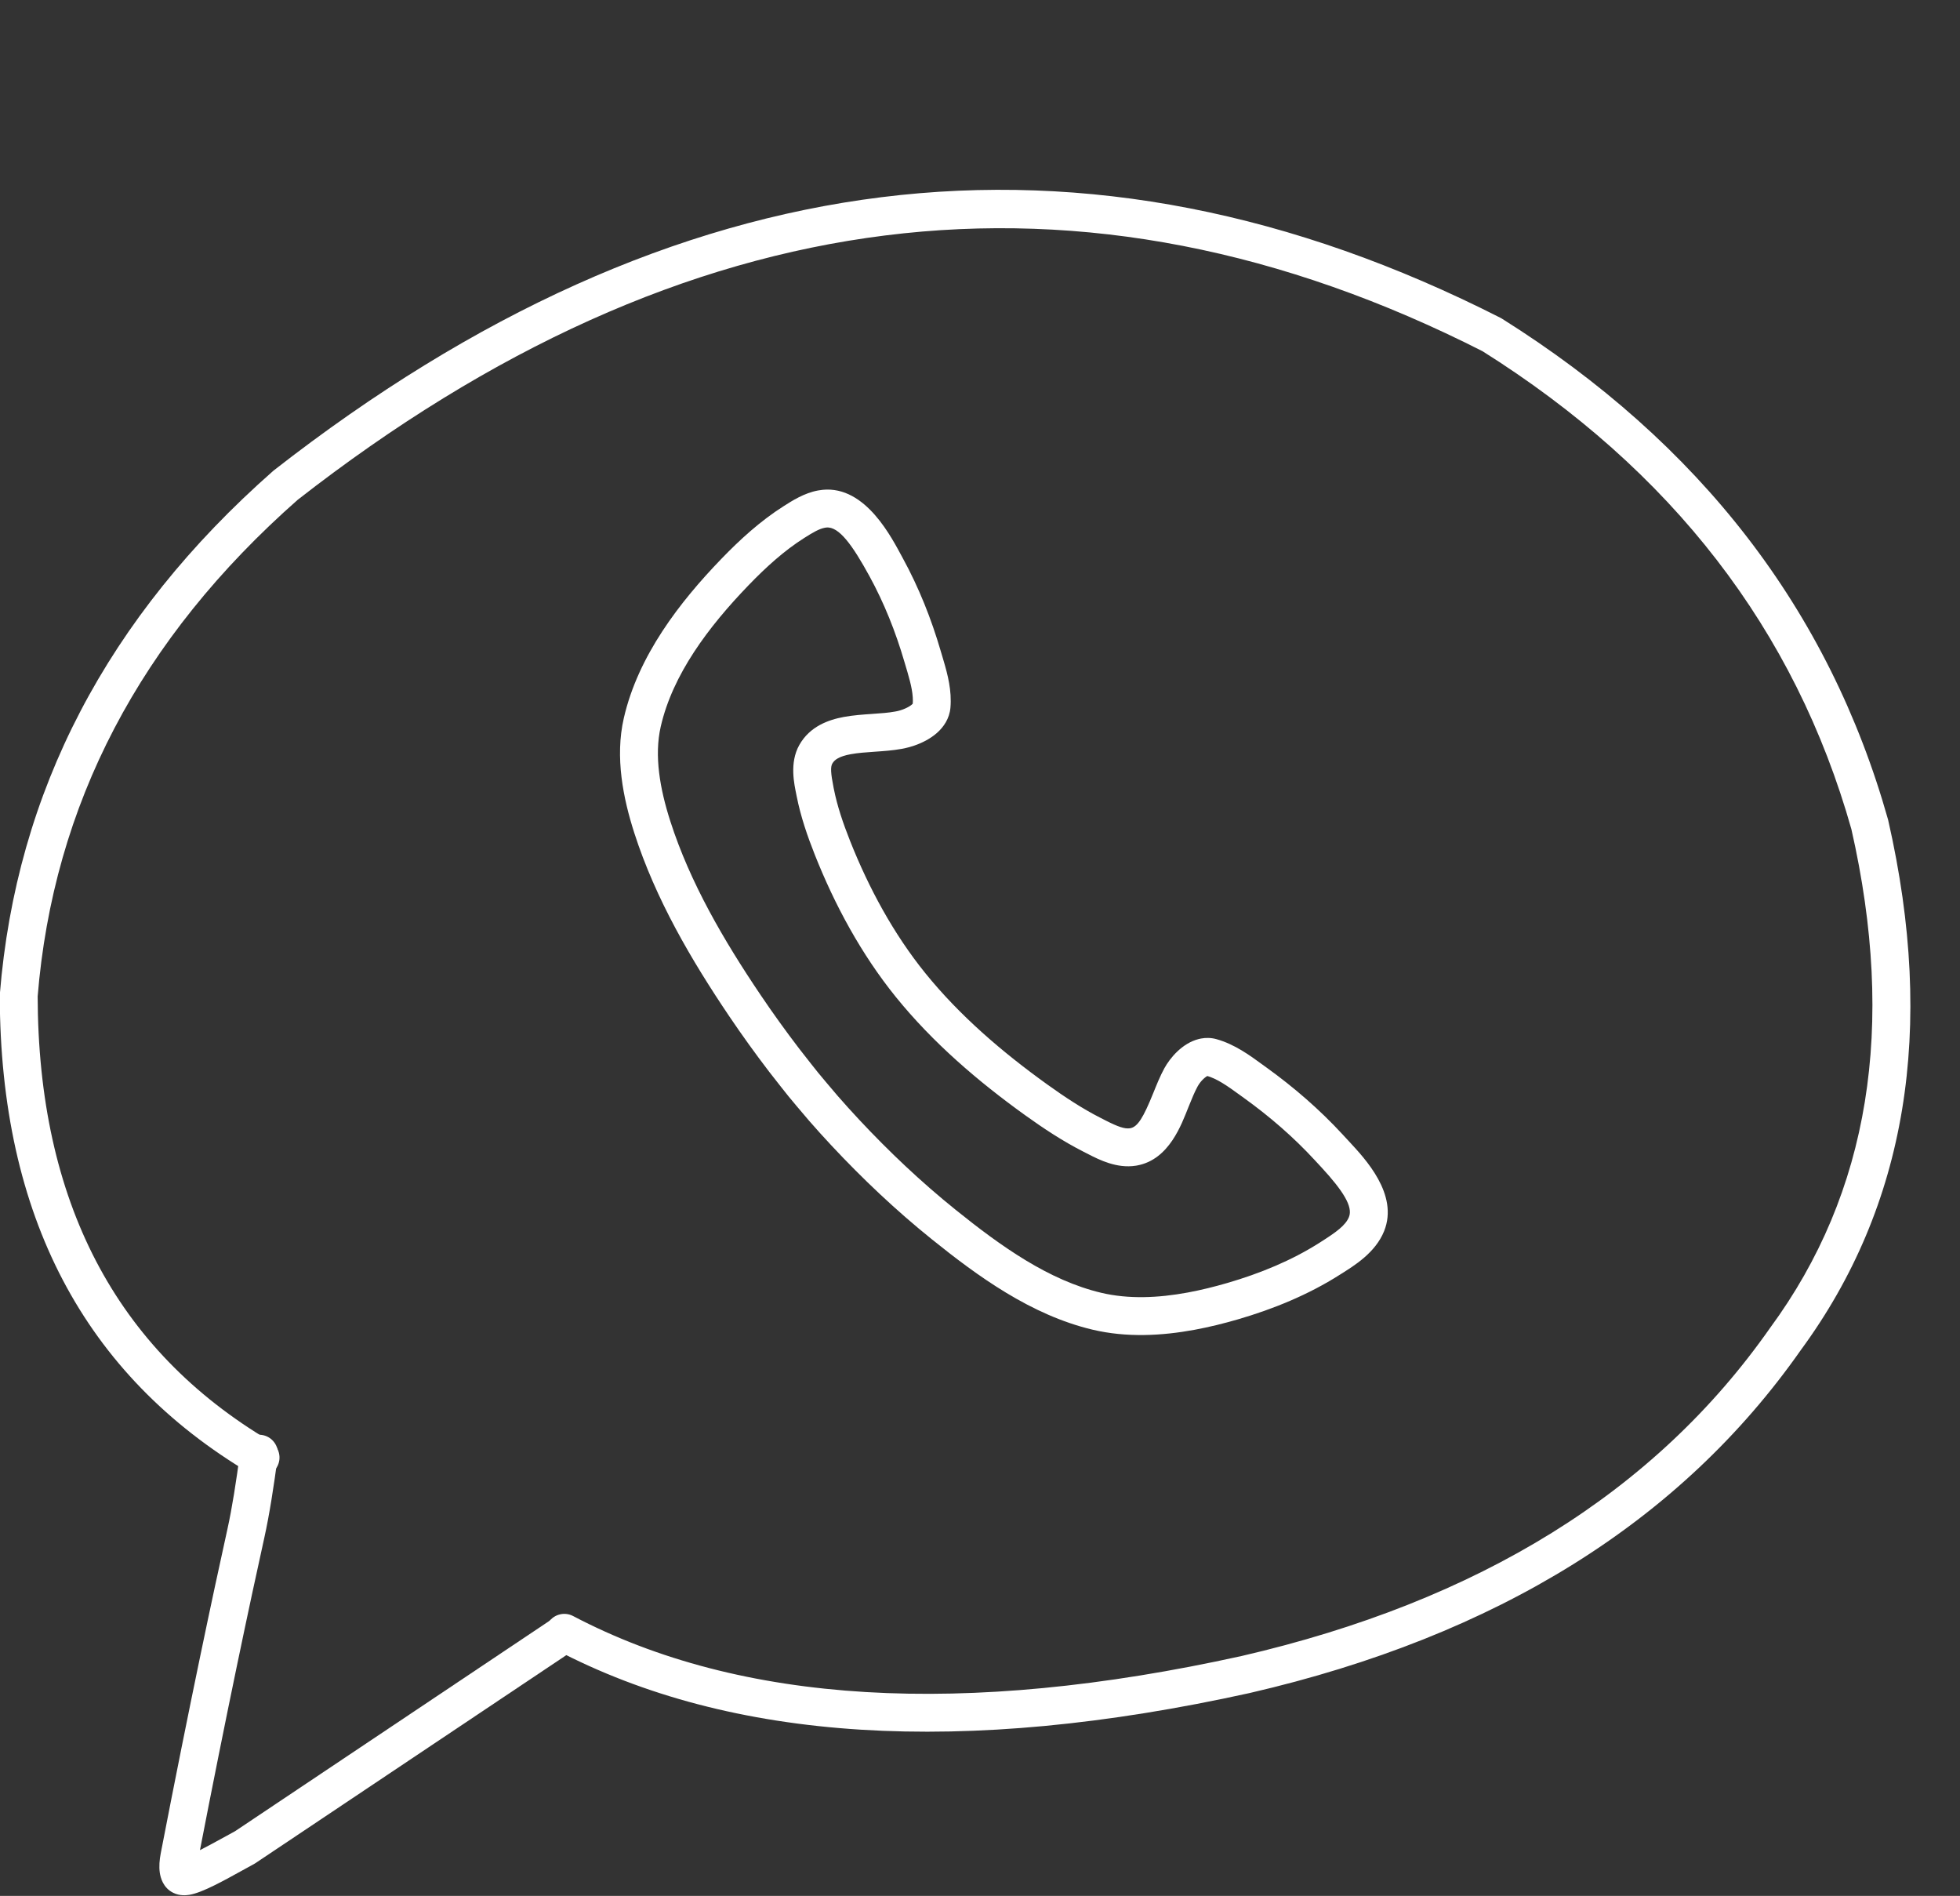 <?xml version="1.0" encoding="UTF-8" standalone="no"?><svg xmlns="http://www.w3.org/2000/svg" xmlns:xlink="http://www.w3.org/1999/xlink" fill="#ffffff" height="250.2" preserveAspectRatio="xMidYMid meet" version="1" viewBox="503.1 267.4 258.7 250.2" width="258.7" zoomAndPan="magnify"><rect x="503.1" y="267.4" width="258.7" height="250.2" fill="#333333" stroke="none"/><g><g id="change1_2"><path d="M536.218,461.902L536.218,461.902Q503.156,442.331,503.07,398.807C503.069,398.739,503.072,398.67,503.078,398.601L503.078,398.601Q506.323,358.447,539.146,329.556C539.182,329.524,539.22,329.492,539.259,329.462L539.259,329.462Q618.703,267.444,701.147,309.343C701.214,309.377,701.28,309.415,701.344,309.455L701.344,309.455Q740.61,334.114,752.294,375.528C752.305,375.569,752.316,375.61,752.325,375.651L752.325,375.651Q761.761,417.04,740.778,445.584L740.811,445.538Q717.009,479.512,668.075,490.821L668.051,490.827Q611.204,503.371,576.421,485.095C575.198,484.453,574.728,482.942,575.37,481.719C576.013,480.497,577.524,480.027,578.746,480.669L578.746,480.669Q611.912,498.095,666.973,485.944L666.949,485.95Q714.014,475.072,736.716,442.669L736.749,442.623Q756.378,415.922,747.45,376.762L747.481,376.886Q736.32,337.324,698.684,313.689L698.881,313.801Q619.273,273.343,542.336,333.403L542.449,333.309Q511.144,360.865,508.061,399.004L508.07,398.798Q508.15,439.477,538.765,457.6C539.953,458.303,540.346,459.836,539.643,461.024C538.94,462.212,537.406,462.606,536.218,461.902 Z"/></g><g id="change1_1"><path d="M539.771,459.574L539.771,459.574C539.219,463.684,538.662,467.285,537.995,470.301L537.995,470.301C536.122,478.766,533.089,492.956,529.228,512.918L529.228,512.918C529.115,513.505,529.133,513.78,529.139,513.823L529.139,513.823C529.165,514.004,529.119,513.164,528.162,512.702L528.162,512.702C527.609,512.434,527.192,512.54,527.29,512.524L527.29,512.524C527.938,512.416,529.733,511.477,532.992,509.686L532.992,509.686C533.371,509.477,533.826,509.227,534.23,509.006L534.04,509.121L575.98,481.064C577.128,480.296,578.68,480.604,579.448,481.752C580.216,482.899,579.908,484.452,578.76,485.219L578.76,485.219L536.82,513.277C536.758,513.318,536.695,513.357,536.63,513.393L536.63,513.393C536.234,513.609,535.776,513.861,535.4,514.067L535.4,514.067C532.689,515.558,529.848,517.166,528.112,517.456L528.112,517.456C527.675,517.528,526.836,517.614,525.985,517.203L525.986,517.203C524.623,516.545,524.282,515.185,524.188,514.519L524.188,514.519C524.077,513.728,524.148,512.854,524.319,511.968L524.319,511.968C528.189,491.959,531.231,477.728,533.113,469.221L533.113,469.221C533.732,466.42,534.268,462.988,534.815,458.909C534.999,457.541,536.257,456.58,537.626,456.764C538.994,456.948,539.955,458.206,539.771,459.574 Z"/></g><g id="change1_3"><path d="M607.19,412.098L607.19,412.098C607.197,412.106,605.458,409.933,604.602,408.813L604.602,408.813C602.787,406.437,601.034,404.005,599.358,401.522L599.358,401.522C594.36,394.114,589.635,386.079,586.819,377.319L586.819,377.319C585.359,372.777,584.25,367.348,585.436,362.174L585.436,362.174C587.327,353.924,592.821,346.846,598.3,341.166L598.3,341.166C600.729,338.648,603.44,336.159,606.556,334.184L606.558,334.182C606.585,334.166,606.558,334.183,606.566,334.178L606.572,334.174C607.615,333.513,609.215,332.471,611.069,332.128L611.068,332.128C611.262,332.093,611.459,332.064,611.66,332.044L611.66,332.043C617.414,331.459,620.87,338.523,622.24,341.025L622.237,341.021L622.241,341.028L622.244,341.032C624.378,344.929,626.028,349.083,627.261,353.301L627.261,353.302C627.326,353.523,627.393,353.747,627.462,353.978L627.462,353.978C627.529,354.204,627.604,354.455,627.673,354.691L627.673,354.691C628.171,356.392,628.743,358.534,628.549,360.786L628.549,360.787C628.487,361.507,628.259,362.153,627.941,362.707L625.773,361.463L625.773,361.463L625.773,361.463L625.773,361.463L627.941,362.707C626.7,364.872,624.02,365.83,622.499,366.152L622.499,366.152C622.379,366.177,622.266,366.199,622.148,366.221L622.148,366.221C620.952,366.442,619.665,366.528,618.55,366.604L618.55,366.604C617.348,366.687,616.313,366.761,615.388,366.932L615.389,366.932C613.856,367.216,613.247,367.657,612.956,368.172L612.956,368.172C612.705,368.618,612.745,369.432,613.119,371.316L613.119,371.316C613.115,371.299,613.158,371.512,613.155,371.497L613.155,371.496C613.606,373.784,614.381,376.054,615.297,378.363L615.297,378.363C617.786,384.64,621.052,390.655,625.226,395.82L625.226,395.82C629.75,401.417,635.364,406.233,641.346,410.528L641.346,410.528C643.644,412.178,645.947,413.698,648.353,414.922L648.353,414.922C648.493,414.993,648.583,415.039,648.72,415.109L648.72,415.109C648.833,415.168,648.971,415.238,649.082,415.295L649.082,415.295C650.662,416.098,651.561,416.404,652.242,416.298L652.248,416.297C652.259,416.296,652.267,416.294,652.279,416.292L652.284,416.291C653.256,416.111,653.999,414.926,655.339,411.603L655.339,411.603C655.747,410.592,656.216,409.419,656.779,408.388L656.779,408.388C657.518,407.034,659.137,405.062,661.339,404.516L661.34,404.516C661.434,404.493,661.531,404.472,661.627,404.454L661.627,404.454C662.253,404.338,662.942,404.339,663.645,404.534L663.645,404.534C666.089,405.21,668.129,406.729,669.688,407.864L669.688,407.864C669.907,408.023,670.059,408.133,670.27,408.285L670.27,408.285C673.87,410.877,677.275,413.822,680.308,417.111L680.308,417.112C680.453,417.269,680.573,417.398,680.728,417.565L680.728,417.565C680.895,417.745,681.016,417.875,681.192,418.066L681.192,418.066C683.213,420.258,687.751,424.995,685.79,429.868L685.79,429.869C684.629,432.754,681.78,434.459,680.132,435.506L680.131,435.506C680.052,435.557,680.014,435.58,679.936,435.63L679.936,435.63C675.753,438.292,671.116,440.169,666.482,441.518L666.482,441.518C664.651,442.051,662.742,442.527,660.796,442.887L660.796,442.887C656.442,443.693,651.798,443.938,647.321,442.88L647.321,442.88C639.177,440.954,632.134,435.81,626.086,430.942L626.086,430.942C621.362,427.141,616.945,422.964,612.826,418.554L612.826,418.554C611.836,417.494,610.856,416.41,609.903,415.317L609.903,415.317C608.982,414.262,607.205,412.116,607.217,412.131L607.19,412.098 M611.095,408.975L611.068,408.942C611.07,408.944,612.803,411.036,613.669,412.029L613.669,412.029C614.587,413.08,615.528,414.122,616.48,415.141L616.48,415.141C620.458,419.4,624.704,423.412,629.221,427.047L629.221,427.047C635.252,431.901,641.527,436.371,648.471,438.014L648.471,438.014C652.045,438.859,655.94,438.701,659.886,437.971L659.886,437.971C661.635,437.647,663.379,437.214,665.085,436.717L665.085,436.717C669.399,435.461,673.572,433.753,677.252,431.412L677.252,431.412C677.443,431.29,677.26,431.406,677.451,431.285L677.451,431.285C679.471,430.002,680.705,429.113,681.152,428.002L681.151,428.003C681.691,426.66,680.405,424.588,677.516,421.455L677.516,421.455C677.348,421.273,677.229,421.145,677.062,420.965L677.062,420.965C676.884,420.773,676.808,420.691,676.632,420.501L676.632,420.501C673.853,417.486,670.708,414.761,667.349,412.343L667.349,412.343C667.12,412.178,666.97,412.069,666.746,411.906L666.746,411.906C665.039,410.664,663.728,409.745,662.312,409.353L662.312,409.353C662.424,409.384,662.51,409.376,662.538,409.37L662.538,409.37C662.54,409.37,662.541,409.37,662.542,409.37L662.543,409.369C662.321,409.424,661.621,409.954,661.168,410.784L661.168,410.784C660.772,411.51,660.411,412.394,659.976,413.473L659.976,413.473C659.056,415.756,657.441,420.422,653.194,421.207L653.2,421.206C653.135,421.219,653.074,421.229,653.005,421.239L653.012,421.238C650.506,421.629,648.198,420.455,646.815,419.752L646.815,419.751C646.698,419.692,646.549,419.615,646.438,419.558L646.438,419.558C646.305,419.49,646.212,419.442,646.086,419.379L646.086,419.379C643.353,417.989,640.816,416.303,638.43,414.59L638.43,414.59C632.233,410.14,626.239,405.027,621.337,398.963L621.337,398.963C616.78,393.324,613.281,386.843,610.649,380.207L610.649,380.207C609.684,377.774,608.785,375.182,608.249,372.464L608.249,372.464C608.234,372.388,608.23,372.367,608.214,372.288L608.214,372.288C607.951,370.959,607.261,368.088,608.602,365.714L608.602,365.714C609.993,363.249,612.454,362.39,614.478,362.015L614.479,362.015C615.737,361.783,617.066,361.694,618.207,361.616L618.207,361.616C619.389,361.535,620.377,361.464,621.238,361.304L621.238,361.304C621.322,361.289,621.389,361.276,621.466,361.26L621.466,361.26C622.671,361.005,623.478,360.439,623.604,360.22L625.773,361.463L625.773,361.463L625.773,361.463L625.773,361.463L623.604,360.22C623.601,360.225,623.575,360.276,623.568,360.357L623.568,360.358C623.673,359.13,623.371,357.793,622.874,356.094L622.874,356.094C622.808,355.869,622.739,355.638,622.67,355.407L622.67,355.406C622.599,355.168,622.534,354.95,622.462,354.705L622.462,354.705C621.316,350.786,619.797,346.973,617.858,343.434L617.86,343.438L617.856,343.431L617.854,343.427C615.637,339.377,613.838,336.848,612.166,337.018L612.166,337.018C612.106,337.024,612.044,337.033,611.979,337.045L611.979,337.045C611.236,337.182,610.446,337.638,609.248,338.397L609.255,338.393C609.248,338.397,609.218,338.416,609.23,338.409L609.233,338.407C606.595,340.079,604.199,342.253,601.899,344.638L601.899,344.638C596.595,350.136,591.888,356.402,590.31,363.291L590.31,363.291C589.428,367.139,590.206,371.519,591.579,375.789L591.579,375.789C594.181,383.882,598.6,391.458,603.503,398.725L603.503,398.725C605.12,401.122,606.817,403.476,608.575,405.777L608.575,405.777C609.387,406.839,611.091,408.971,611.095,408.975 Z"/></g></g></svg>
